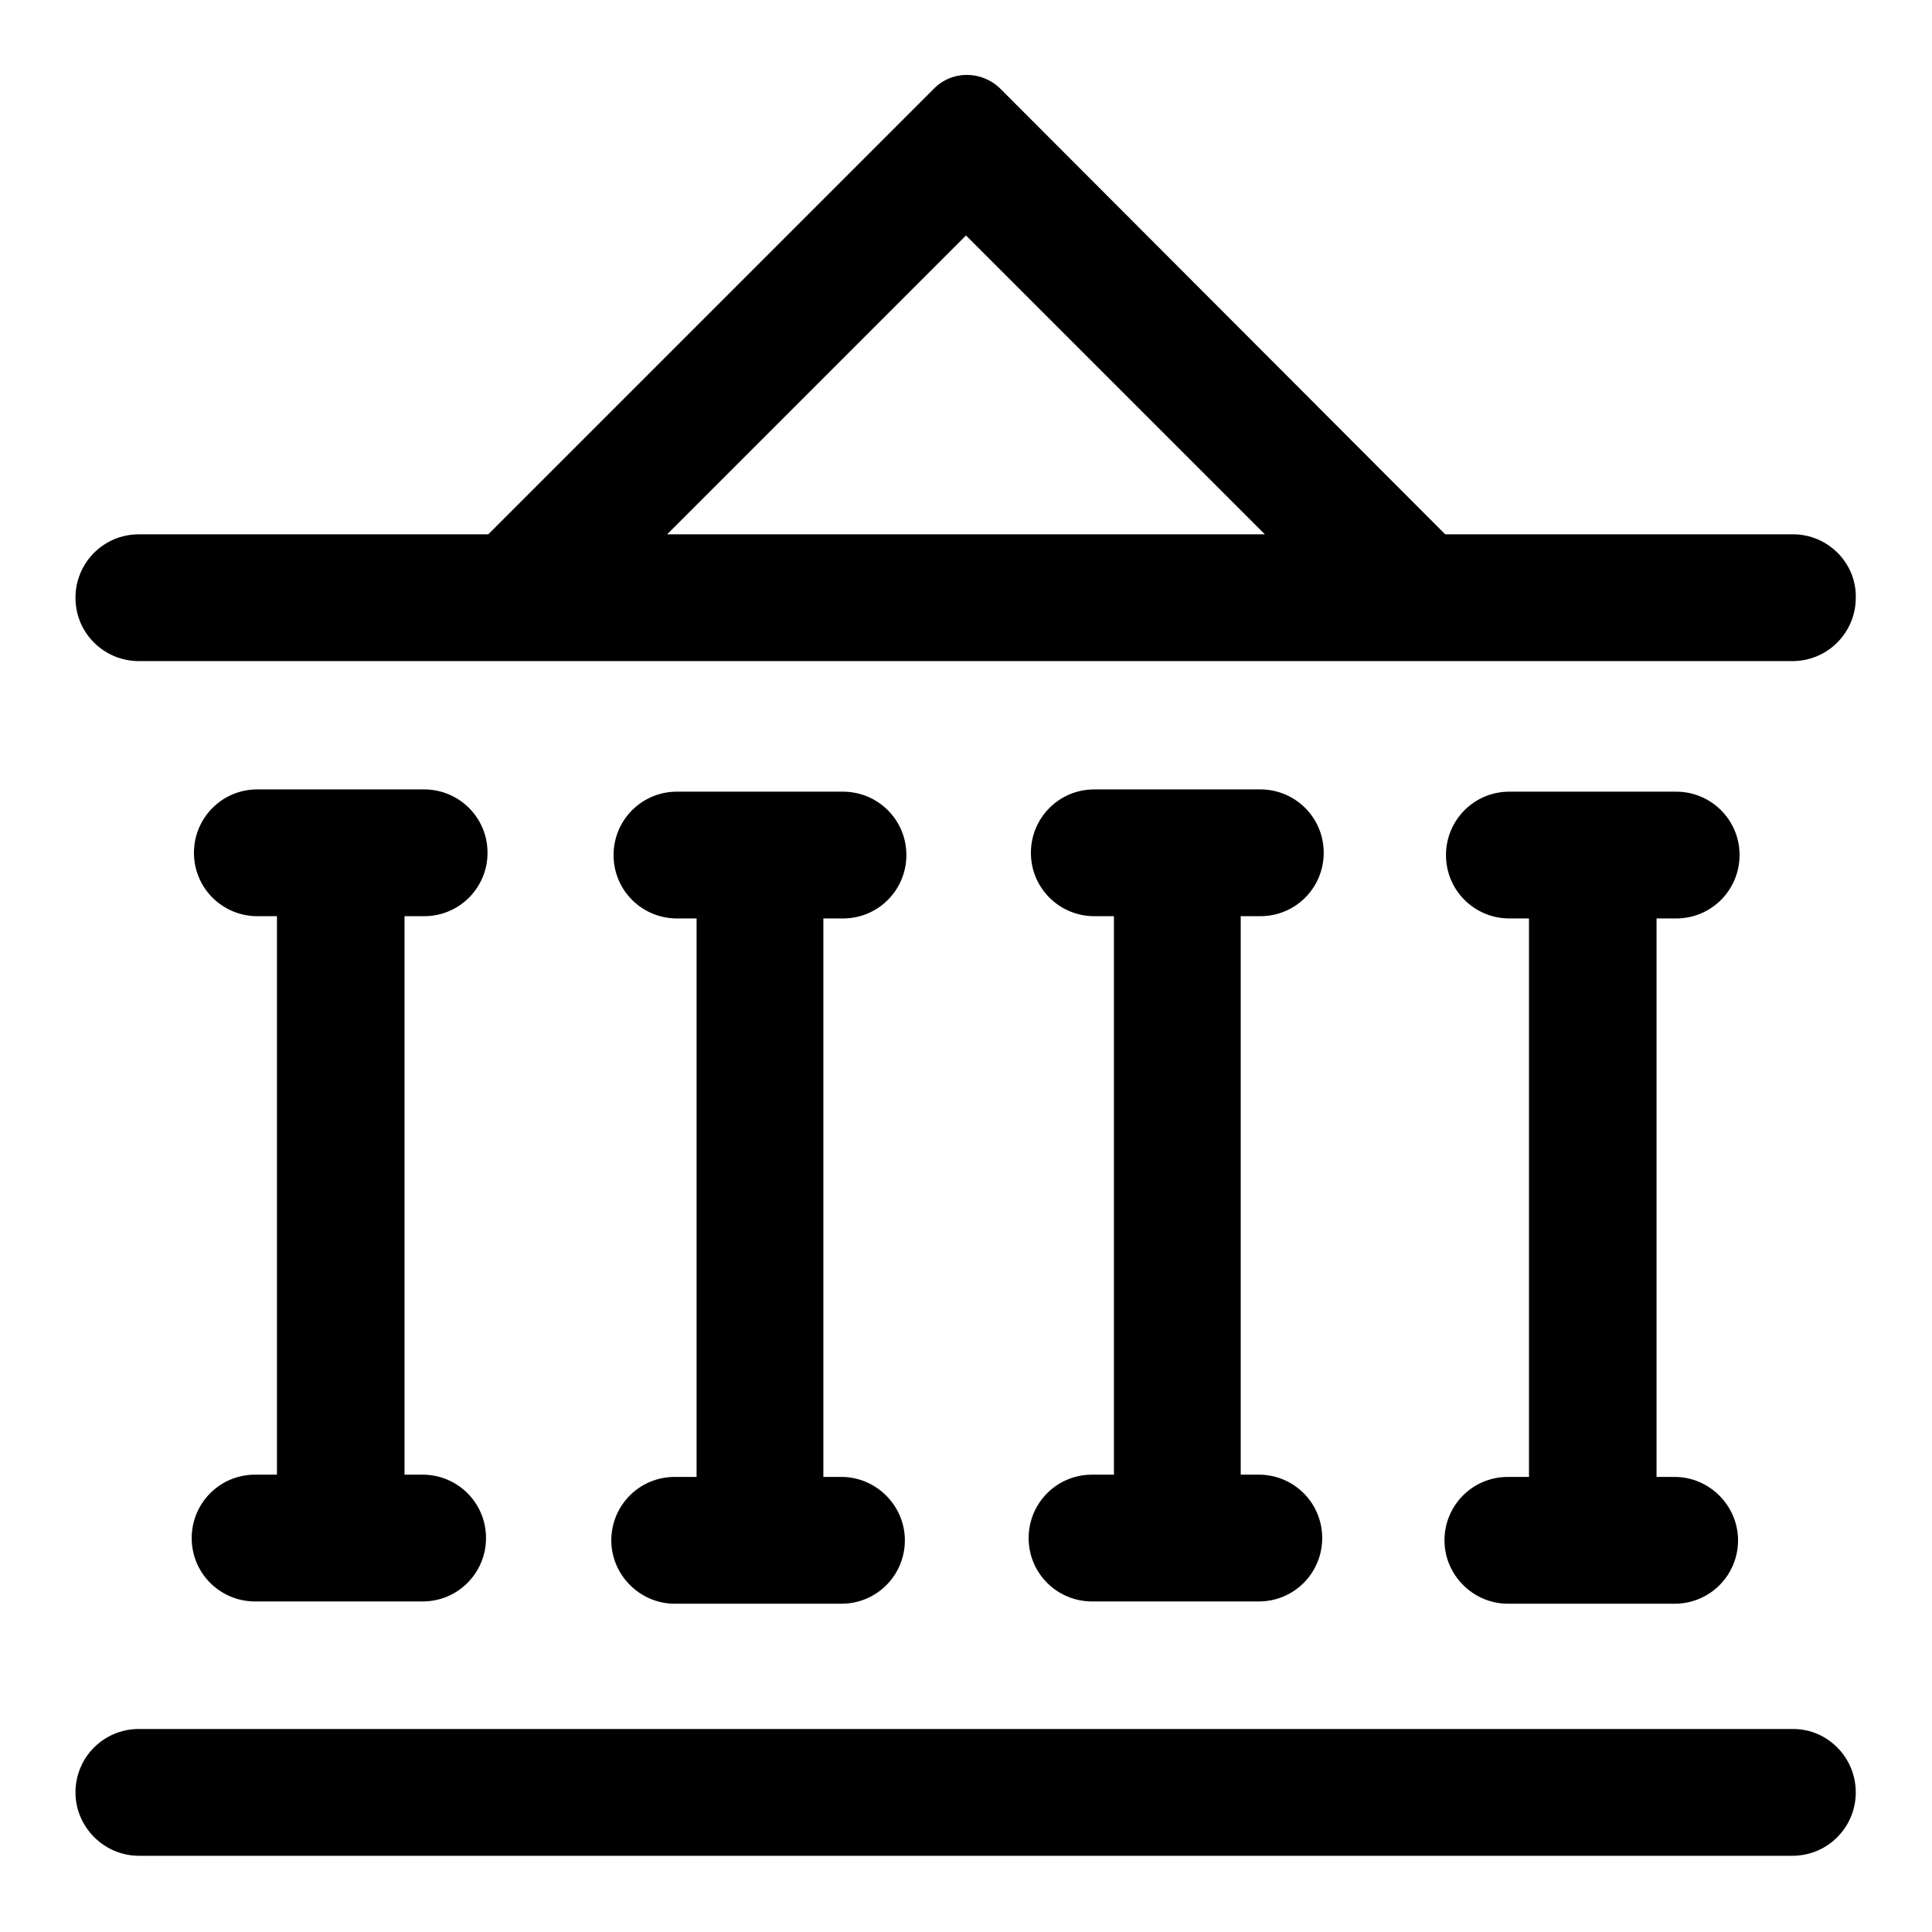 <?xml version="1.0" encoding="utf-8"?>
<!-- Svg Vector Icons : http://www.onlinewebfonts.com/icon -->
<!DOCTYPE svg PUBLIC "-//W3C//DTD SVG 1.1//EN" "http://www.w3.org/Graphics/SVG/1.1/DTD/svg11.dtd">
<svg version="1.1" xmlns="http://www.w3.org/2000/svg" xmlns:xlink="http://www.w3.org/1999/xlink" x="0px" y="0px" viewBox="0 0 256 256" enable-background="new 0 0 256 256" xml:space="preserve">
<g> <path fill="#000000" d="M237.6,70.8h-46.1l-58.9-59c-2.5-2.5-6.5-2.5-8.9,0l-59,59H18.4c-4.7,0-8.4,3.8-8.4,8.4 c0,4.7,3.8,8.4,8.4,8.4h219.1c4.7,0,8.4-3.8,8.4-8.4C246,74.6,242.2,70.8,237.6,70.8z M88.4,70.8L128,31.2l39.6,39.6H88.4z  M237.6,229.1H18.4c-4.7,0-8.4,3.8-8.4,8.4s3.8,8.4,8.4,8.4h219.1c4.7,0,8.4-3.8,8.4-8.4S242.2,229.1,237.6,229.1z M33.8,195.4 c-4.7,0-8.4,3.8-8.4,8.4c0,4.7,3.8,8.4,8.4,8.4H56c4.7,0,8.4-3.8,8.4-8.4c0-4.7-3.8-8.4-8.4-8.4h-2.4v-74h2.6 c4.7,0,8.4-3.8,8.4-8.4c0-4.7-3.8-8.4-8.4-8.4H34.1c-4.7,0-8.4,3.8-8.4,8.4c0,4.7,3.8,8.4,8.4,8.4h2.6v74H33.8z M89.4,195.7 c-4.7,0-8.4,3.8-8.4,8.4s3.8,8.4,8.4,8.4h22.1c4.7,0,8.4-3.8,8.4-8.4s-3.8-8.4-8.4-8.4h-2.4v-74h2.6c4.7,0,8.4-3.8,8.4-8.4 c0-4.7-3.8-8.4-8.4-8.4H89.7c-4.7,0-8.4,3.8-8.4,8.4c0,4.7,3.8,8.4,8.4,8.4h2.6v74H89.4z M144.7,195.4c-4.7,0-8.4,3.8-8.4,8.4 c0,4.7,3.8,8.4,8.4,8.4h22.1c4.7,0,8.4-3.8,8.4-8.4c0-4.7-3.8-8.4-8.4-8.4h-2.4v-74h2.6c4.7,0,8.4-3.8,8.4-8.4 c0-4.7-3.8-8.4-8.4-8.4H145c-4.7,0-8.4,3.8-8.4,8.4c0,4.7,3.8,8.4,8.4,8.4h2.6v74H144.7z M199.8,195.7c-4.7,0-8.4,3.8-8.4,8.4 s3.8,8.4,8.4,8.4h22.1c4.7,0,8.4-3.8,8.4-8.4s-3.8-8.4-8.4-8.4h-2.4v-74h2.6c4.7,0,8.4-3.8,8.4-8.4c0-4.7-3.8-8.4-8.4-8.4H200 c-4.7,0-8.4,3.8-8.4,8.4c0,4.7,3.8,8.4,8.4,8.4h2.6v74H199.8z"/></g>
</svg>